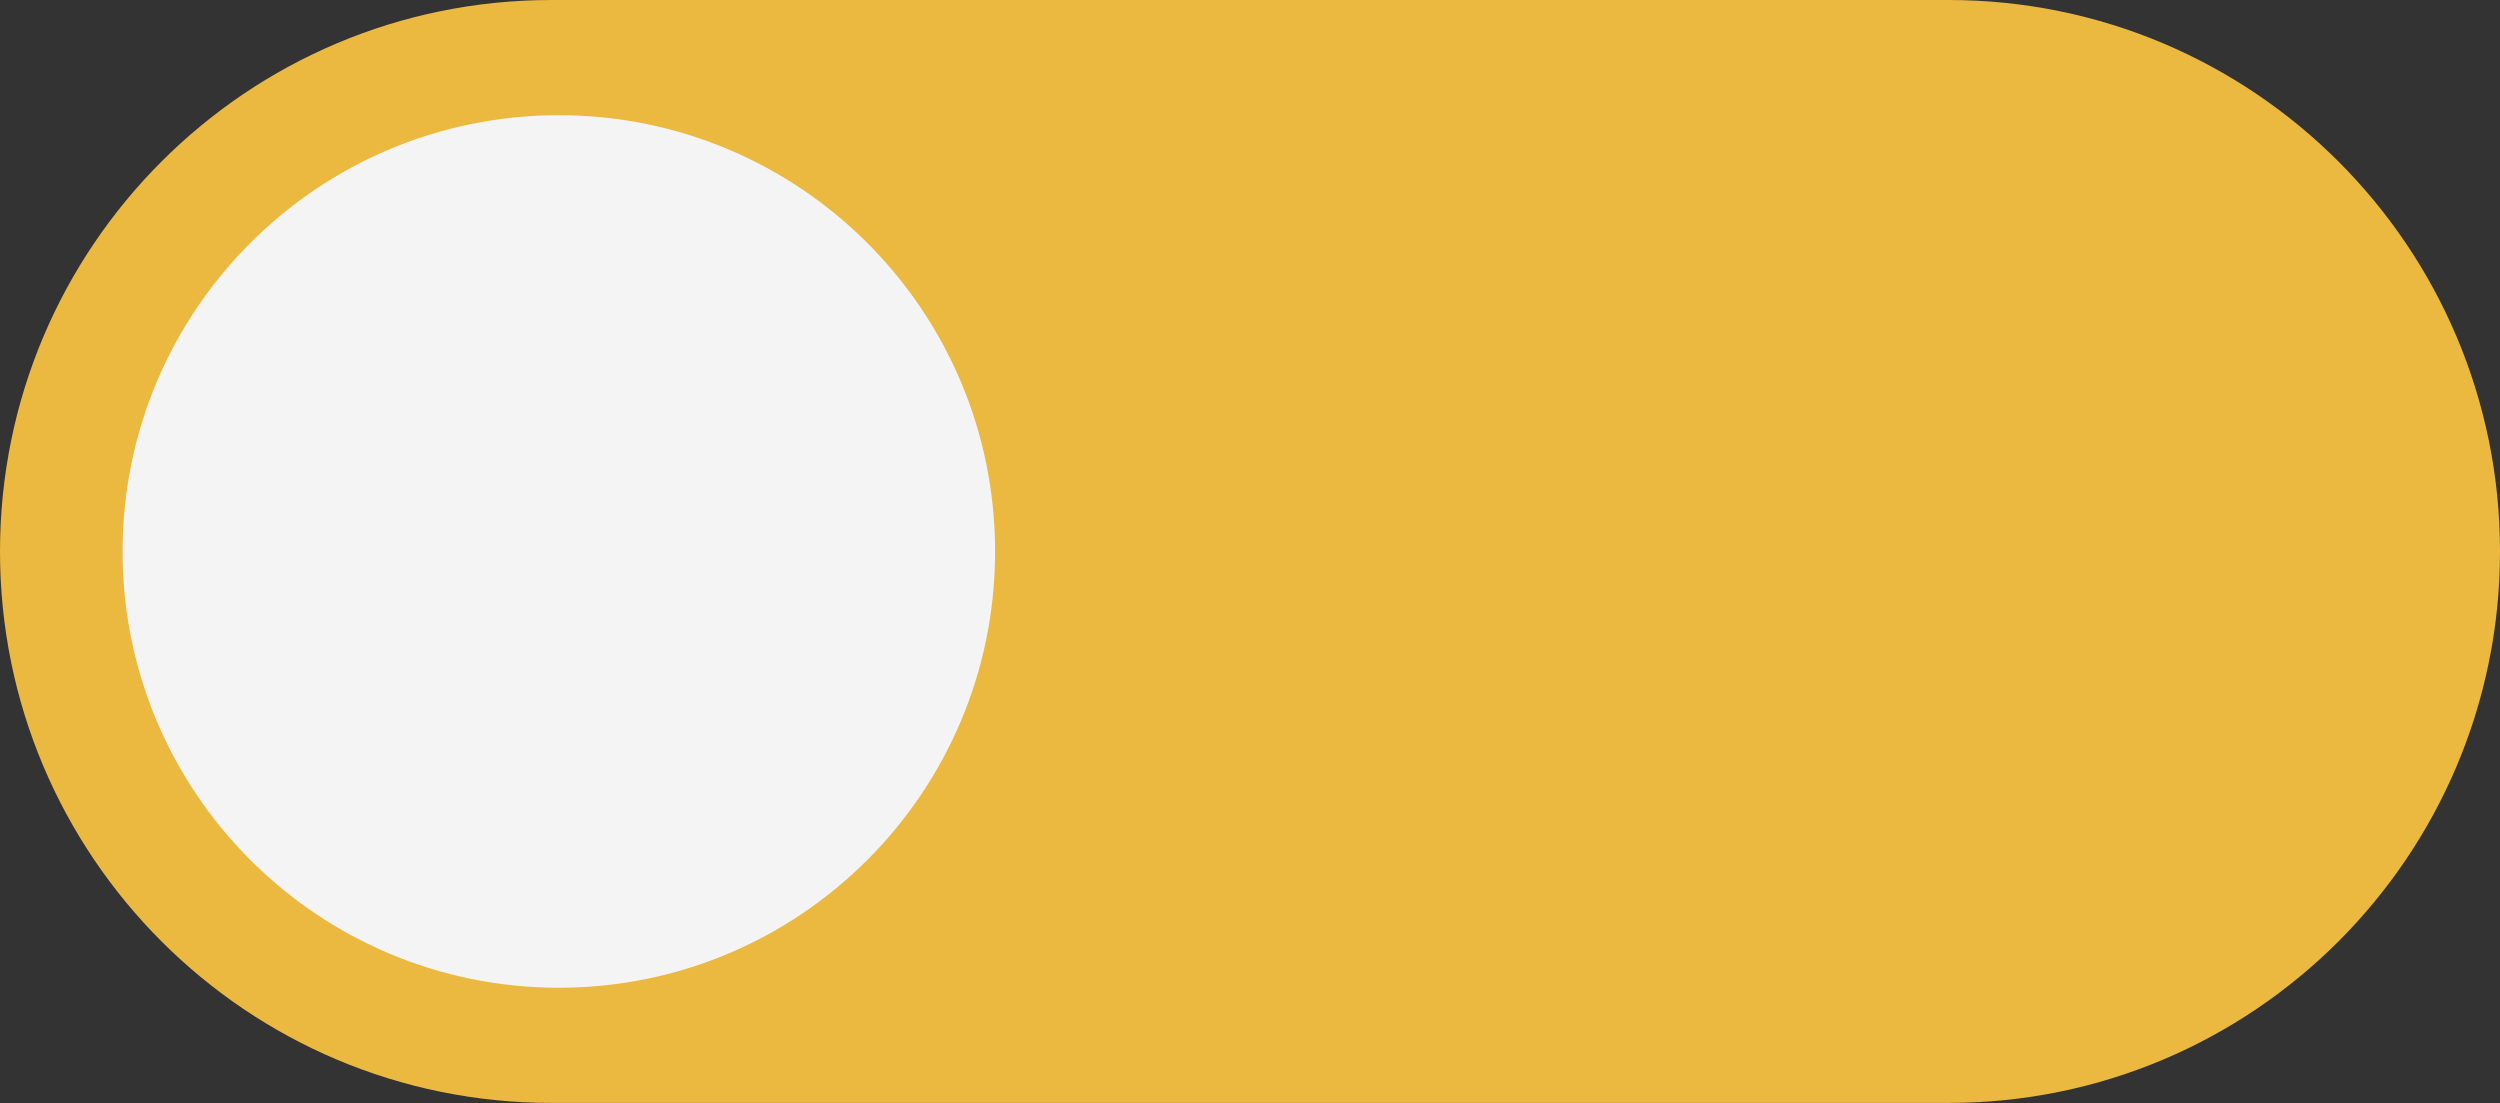 <?xml version="1.0" encoding="UTF-8" standalone="no"?><svg xmlns="http://www.w3.org/2000/svg" xmlns:xlink="http://www.w3.org/1999/xlink" fill="#000000" height="220.6" id="Layer" preserveAspectRatio="xMidYMid meet" version="1.1" viewBox="0.0 0.0 500.0 220.6" width="500" x="0" xml:space="preserve" y="0" zoomAndPan="magnify"><rect x="0.0" y="0.0" width="500.0" height="220.6" fill="#333333" stroke="none"/><g><g id="change1_1"><path d="M500,110.293v0c0,60.914-49.381,110.294-110.294,110.294H110.294 C49.38,220.588,0,171.208,0,110.294v-0C0,49.38,49.38,0,110.294,0h279.412 C450.619,0,500,49.38,500,110.293z" fill="#ebb840"/></g><g id="change2_1"><path d="M199.02,110.294c0,48.19-39.066,87.255-87.255,87.255 s-87.255-39.065-87.255-87.255s39.066-87.255,87.255-87.255 S199.02,62.104,199.02,110.294z" fill="#f4f4f4"/></g></g></svg>